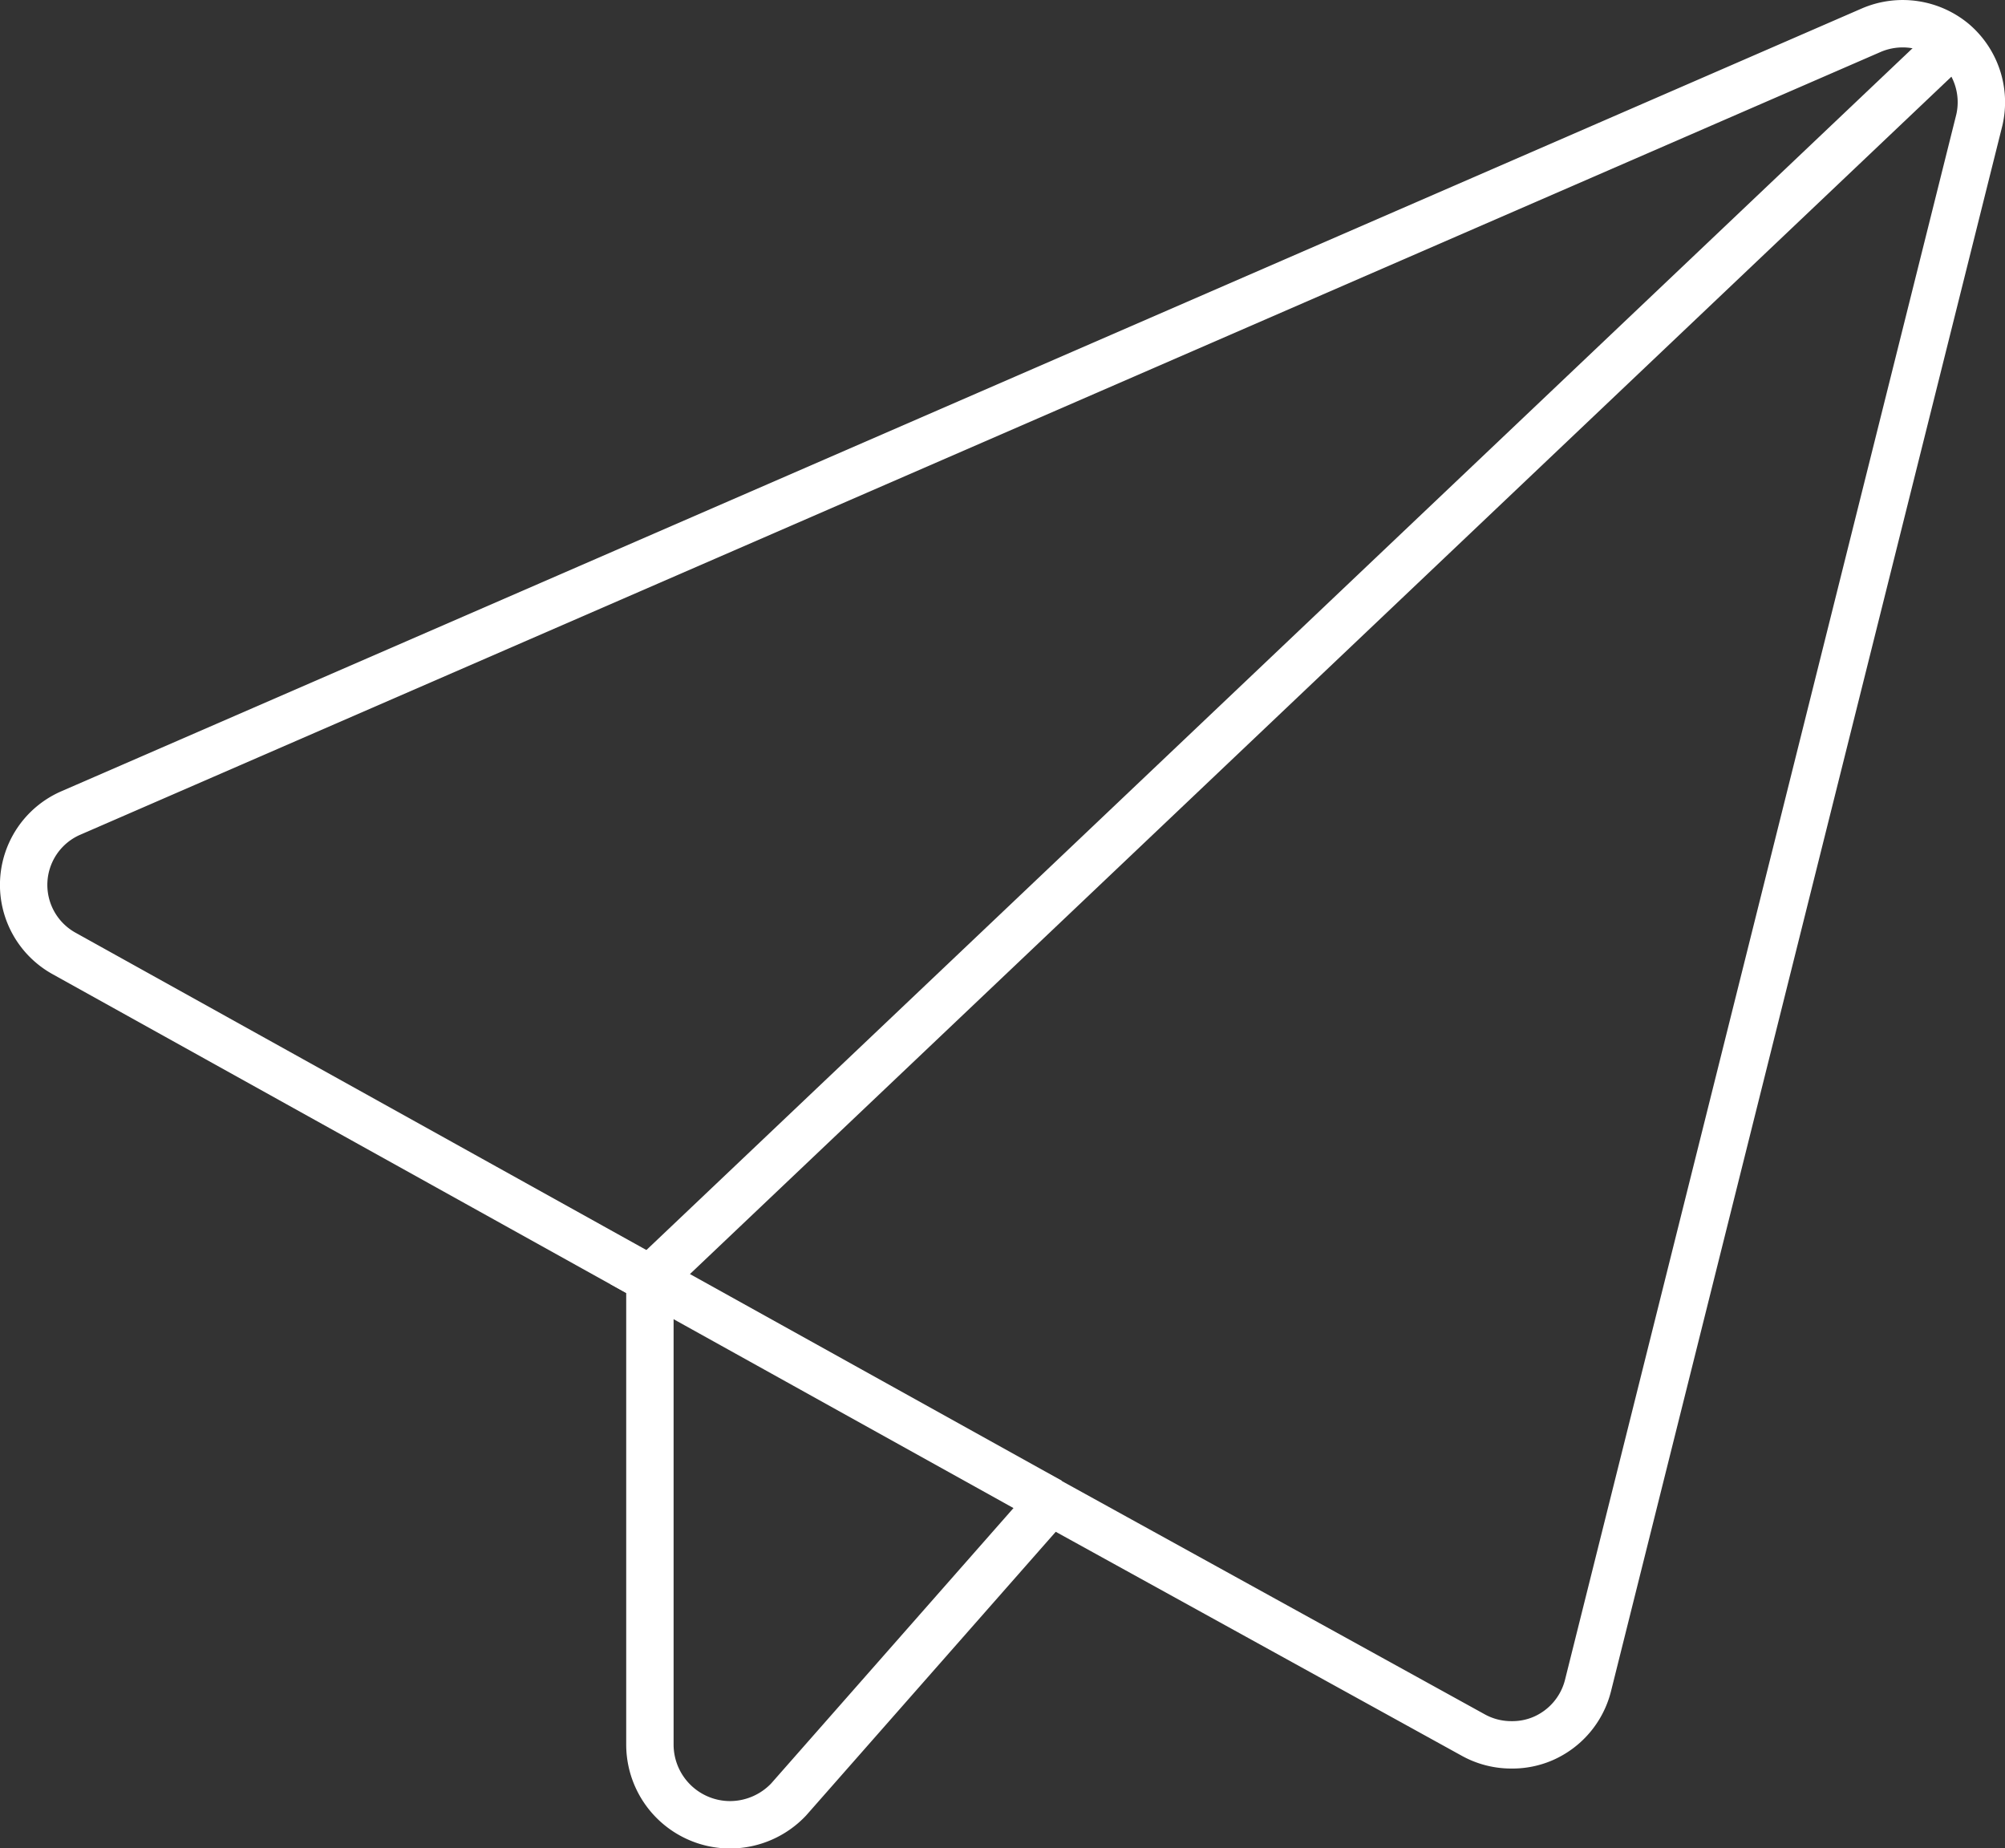 <svg id="Layer_1" data-name="Layer 1" xmlns="http://www.w3.org/2000/svg" viewBox="0 0 63.46 58.49"><rect x="0" y="0" width="63.46" height="58.49" fill="#333333" stroke="none"/><defs><style>.cls-1{fill:none;stroke:#fff;stroke-miterlimit:10;stroke-width:1.5px;}</style></defs><title>e-d-mail</title><path class="cls-1" d="M86.77,1070.42a2.52,2.52,0,0,0-2.59-.38l-57,24.78a2.48,2.48,0,0,0-.22,4.44l18.55,10.31v14.73a2.54,2.54,0,0,0,2.54,2.54,2.56,2.56,0,0,0,1.85-.8l8.29-9.42L71.57,1124a2.48,2.48,0,0,0,1.21.31,2.45,2.45,0,0,0,1-.2,2.49,2.49,0,0,0,1.42-1.67l12.39-49.56A2.5,2.5,0,0,0,86.77,1070.42Z" transform="translate(-24.94 -1069.09)"/><polyline class="cls-1" points="61.83 1.33 20.58 40.48 33.25 47.52"/></svg>